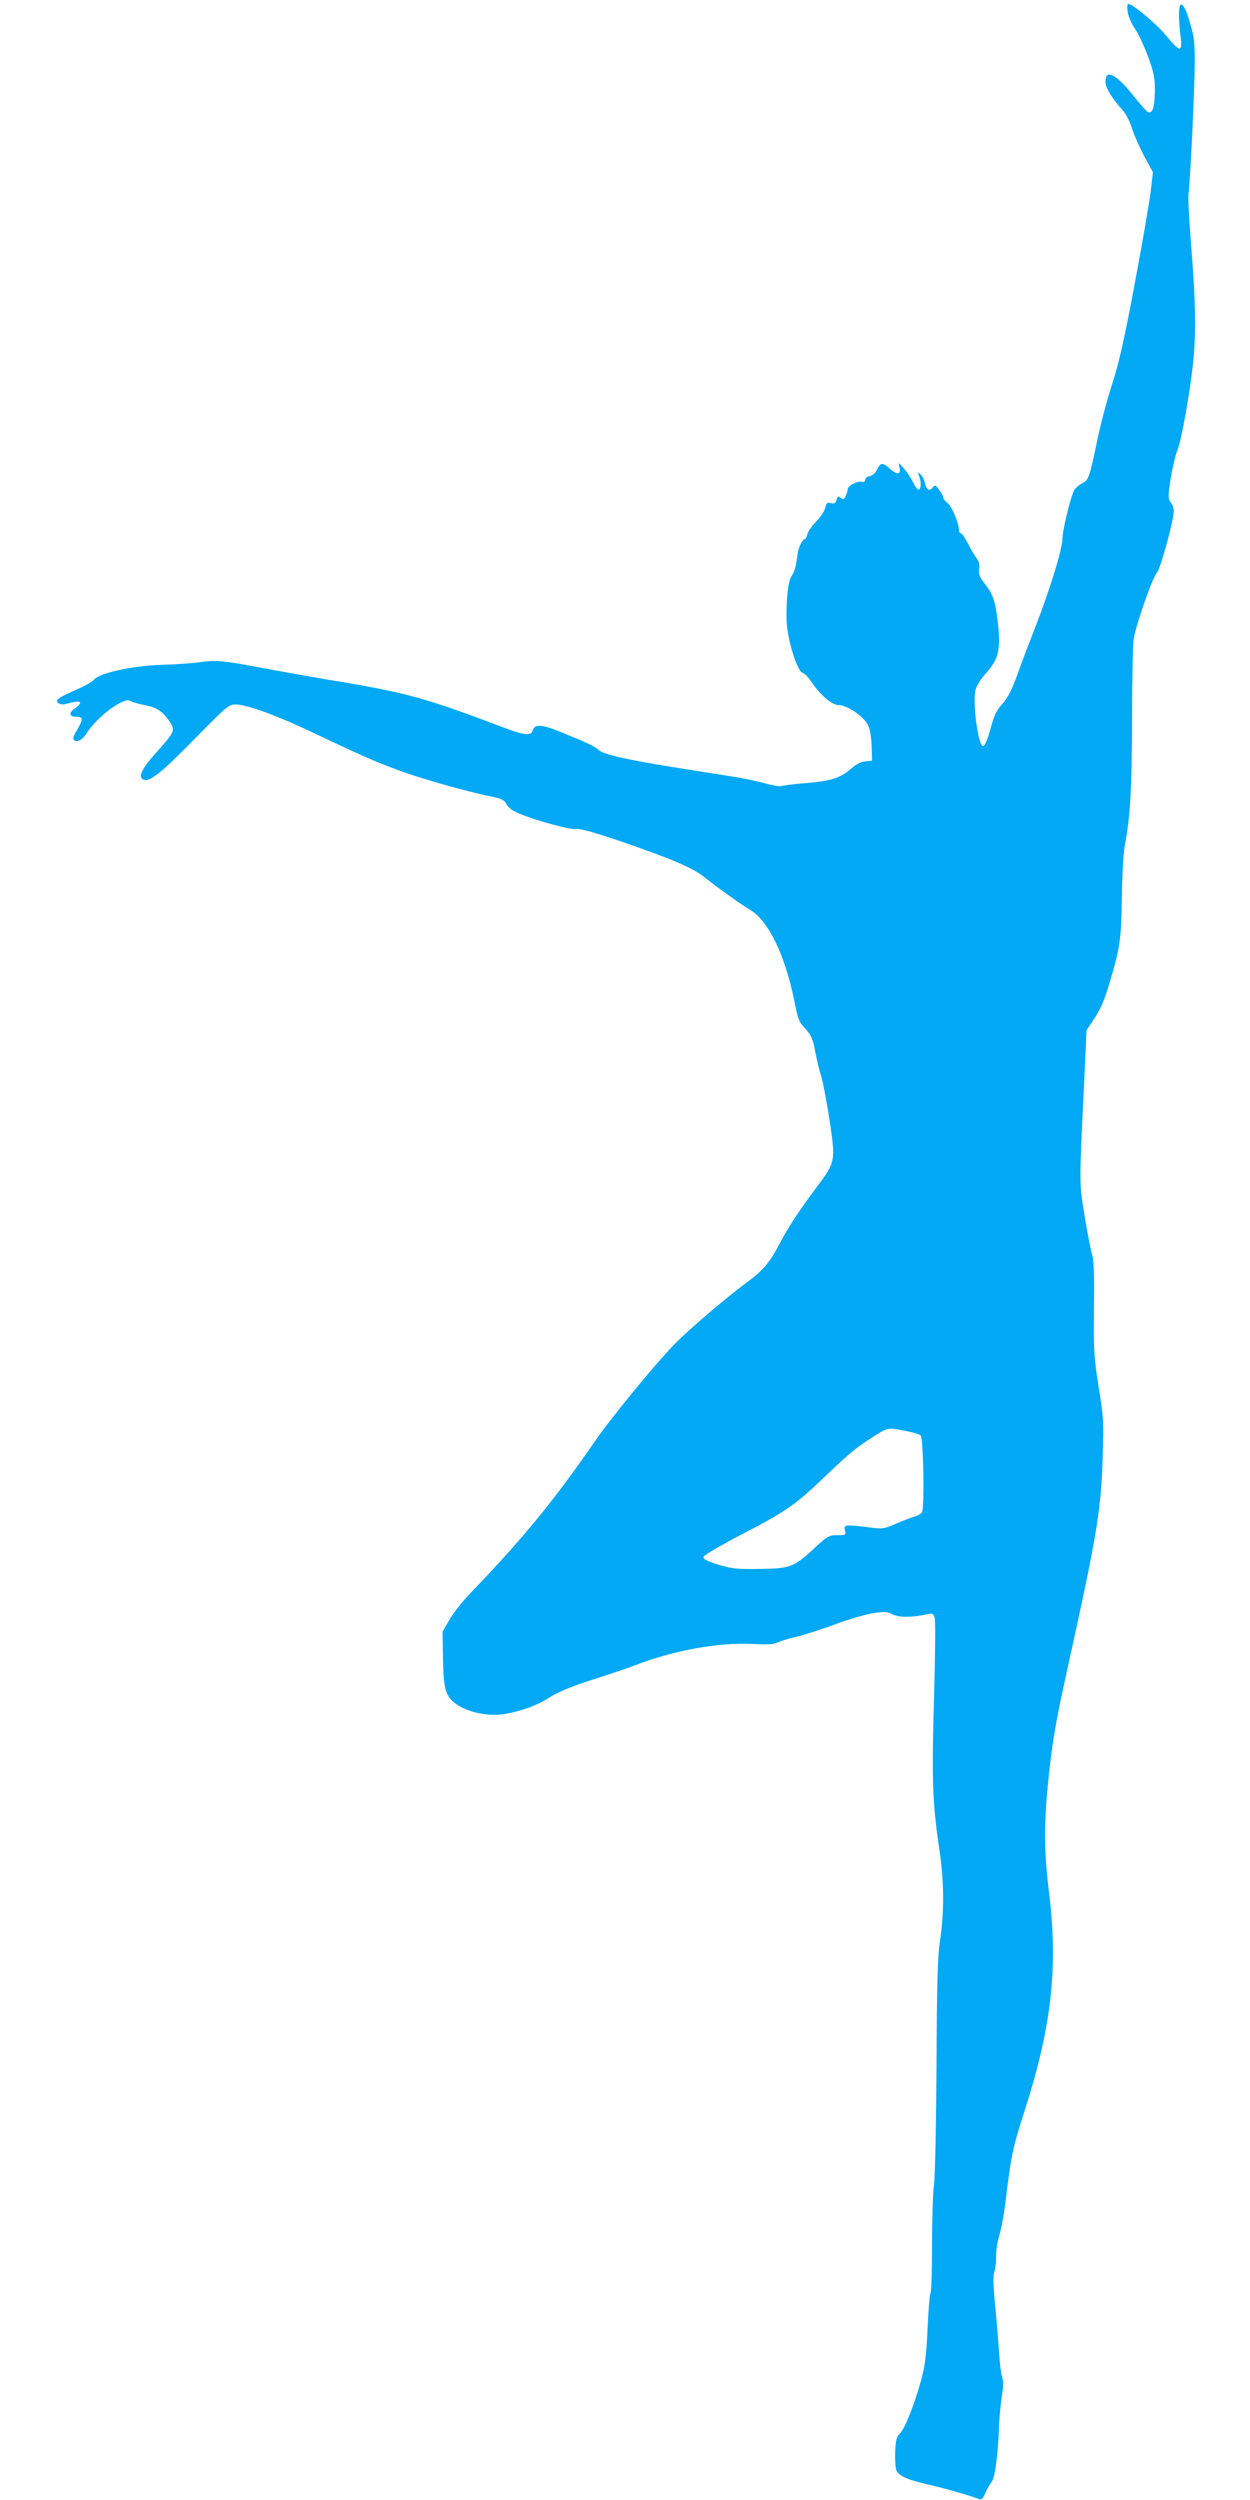<?xml version="1.0" standalone="no"?>
<!DOCTYPE svg PUBLIC "-//W3C//DTD SVG 20010904//EN"
 "http://www.w3.org/TR/2001/REC-SVG-20010904/DTD/svg10.dtd">
<svg version="1.0" xmlns="http://www.w3.org/2000/svg"
 width="640pt" height="1280pt" viewBox="0 0 640 1280"
 preserveAspectRatio="xMidYMid meet">
<g transform="translate(0,1280) scale(0.1,-0.1)"
fill="#03a9f4" stroke="none">
<path d="M5774 12738 c4 -24 20 -62 37 -85 16 -23 46 -86 66 -140 31 -85 36
-109 36 -181 -1 -84 -14 -119 -38 -104 -7 4 -39 41 -72 82 -88 111 -143 139
-143 72 0 -31 31 -83 86 -144 19 -22 40 -61 49 -93 9 -31 37 -94 62 -142 l46
-85 -12 -102 c-7 -55 -43 -266 -81 -467 -50 -270 -80 -404 -114 -510 -26 -79
-60 -207 -76 -284 -42 -201 -46 -213 -80 -230 -16 -8 -34 -24 -40 -35 -19 -35
-60 -204 -60 -246 0 -53 -66 -267 -137 -449 -30 -77 -73 -189 -94 -249 -29
-80 -50 -120 -77 -150 -30 -33 -43 -59 -61 -129 -14 -51 -29 -87 -37 -87 -25
0 -54 208 -40 285 5 23 25 55 55 89 63 70 75 120 61 249 -13 117 -24 152 -67
207 -28 36 -34 51 -30 77 4 22 0 39 -14 56 -10 14 -30 48 -44 76 -15 28 -30
51 -36 51 -5 0 -9 7 -9 16 0 34 -36 120 -57 137 -13 10 -23 23 -23 29 0 5 -9
23 -21 39 -19 27 -22 28 -34 13 -15 -22 -32 -12 -40 25 -3 16 -14 36 -23 43
-14 11 -15 11 -7 -7 12 -29 12 -67 -1 -72 -5 -2 -18 14 -27 34 -10 21 -31 54
-48 73 -29 34 -30 34 -24 9 10 -40 -10 -43 -50 -8 -38 34 -47 32 -69 -13 -6
-12 -22 -24 -34 -26 -12 -2 -22 -10 -22 -18 0 -10 -7 -14 -17 -11 -25 5 -73
-20 -73 -39 0 -8 -5 -24 -11 -35 -8 -17 -13 -18 -25 -8 -12 10 -16 8 -21 -10
-4 -18 -11 -21 -29 -17 -19 5 -23 1 -29 -24 -4 -17 -24 -48 -45 -69 -22 -22
-42 -51 -46 -65 -3 -14 -9 -26 -13 -26 -12 0 -33 -43 -37 -74 -9 -69 -15 -91
-31 -115 -18 -28 -27 -108 -26 -221 1 -94 53 -265 82 -275 10 -3 30 -22 43
-43 47 -70 107 -122 142 -122 45 0 134 -62 152 -107 9 -19 16 -67 17 -107 l2
-71 -35 -3 c-20 -2 -48 -16 -67 -33 -61 -53 -101 -66 -231 -78 -67 -5 -127
-13 -132 -16 -5 -3 -43 3 -82 14 -40 11 -116 27 -168 35 -52 8 -183 29 -290
46 -255 41 -370 67 -395 90 -20 19 -58 37 -204 96 -88 36 -125 37 -134 3 -8
-29 -45 -24 -165 22 -362 138 -476 170 -792 224 -118 19 -296 51 -395 69 -238
45 -263 47 -348 36 -40 -6 -130 -12 -202 -14 -147 -5 -318 -42 -345 -77 -8
-10 -50 -34 -93 -52 -91 -40 -109 -53 -87 -68 8 -5 24 -7 35 -4 56 15 75 17
75 6 0 -6 -11 -18 -25 -27 -35 -23 -32 -44 5 -44 37 0 37 -11 4 -68 -21 -35
-23 -46 -13 -53 18 -11 44 5 67 43 29 46 98 110 154 142 38 21 52 25 68 16 11
-6 42 -15 70 -20 62 -12 90 -30 126 -81 33 -48 31 -54 -67 -163 -71 -79 -92
-122 -68 -136 30 -19 87 25 261 202 174 177 180 182 218 181 63 -3 212 -58
405 -150 252 -120 339 -157 471 -203 117 -40 330 -99 437 -120 46 -9 60 -17
71 -39 9 -17 33 -34 68 -48 90 -37 266 -84 291 -78 15 4 91 -17 218 -60 264
-91 375 -138 434 -185 69 -55 189 -141 235 -168 93 -55 177 -227 225 -457 23
-113 23 -113 61 -155 28 -31 37 -52 49 -119 9 -46 21 -94 26 -109 12 -31 44
-208 59 -326 14 -116 7 -141 -69 -241 -96 -128 -157 -220 -198 -300 -50 -97
-85 -139 -172 -203 -103 -76 -304 -247 -372 -319 -99 -102 -324 -377 -405
-495 -206 -299 -367 -496 -634 -773 -42 -44 -92 -107 -110 -140 l-34 -59 2
-141 c3 -158 14 -193 72 -233 46 -31 123 -52 191 -52 81 0 206 39 281 88 45
29 110 56 218 91 85 27 187 61 225 76 198 76 425 117 601 108 69 -4 108 -2
124 7 12 7 57 20 99 30 42 10 130 39 196 63 66 25 152 50 192 57 63 10 75 9
104 -6 32 -16 100 -16 181 2 24 5 28 2 34 -22 4 -16 2 -202 -4 -414 -12 -412
-8 -532 28 -773 24 -165 25 -312 3 -462 -13 -88 -16 -215 -18 -640 -2 -291 -7
-566 -13 -610 -6 -44 -10 -184 -10 -312 0 -127 -3 -237 -8 -244 -4 -7 -11 -89
-15 -183 -6 -134 -13 -191 -33 -263 -35 -127 -84 -250 -109 -273 -17 -16 -21
-34 -24 -96 -1 -42 2 -85 8 -95 14 -27 52 -44 154 -68 89 -20 234 -62 267 -76
13 -5 21 2 33 31 9 21 23 46 32 56 17 19 33 139 38 283 1 44 8 113 14 154 9
50 9 82 2 100 -5 14 -12 67 -15 116 -3 50 -12 159 -20 243 -11 106 -12 161 -5
179 5 15 9 47 9 72 -1 25 4 66 10 91 24 89 29 118 50 290 20 152 30 199 82
360 143 442 177 745 128 1140 -24 197 -25 335 -5 541 17 174 36 295 70 454 13
61 46 214 74 340 109 501 130 637 137 890 6 175 4 203 -21 355 -24 151 -26
184 -24 400 2 157 0 247 -8 270 -6 19 -24 109 -39 200 -29 180 -29 145 -3 690
l12 265 38 57 c39 60 54 97 88 213 46 156 52 204 55 409 1 111 8 228 14 261
29 153 37 284 38 640 0 204 4 393 8 420 10 70 95 315 119 342 19 21 87 270 87
318 0 11 -7 31 -16 43 -14 21 -14 32 0 122 9 54 24 120 35 147 22 55 66 307
81 458 14 151 12 294 -10 570 -11 137 -18 263 -15 280 7 42 26 416 31 614 3
126 0 178 -12 224 -49 190 -84 175 -60 -25 11 -88 -1 -88 -72 -2 -50 61 -173
164 -195 164 -6 0 -7 -17 -3 -42z m-1119 -7268 c27 -6 53 -14 59 -20 14 -14
20 -378 6 -394 -6 -8 -23 -17 -38 -21 -15 -4 -57 -20 -93 -36 -63 -27 -70 -28
-140 -19 -121 15 -130 14 -123 -15 6 -24 4 -25 -39 -25 -43 0 -51 -5 -122 -71
-102 -94 -120 -100 -279 -102 -113 -2 -142 2 -209 22 -57 18 -77 28 -75 40 2
8 84 57 188 111 236 122 280 153 437 303 132 126 156 145 258 210 63 39 62 39
170 17z"/>
</g>
</svg>
